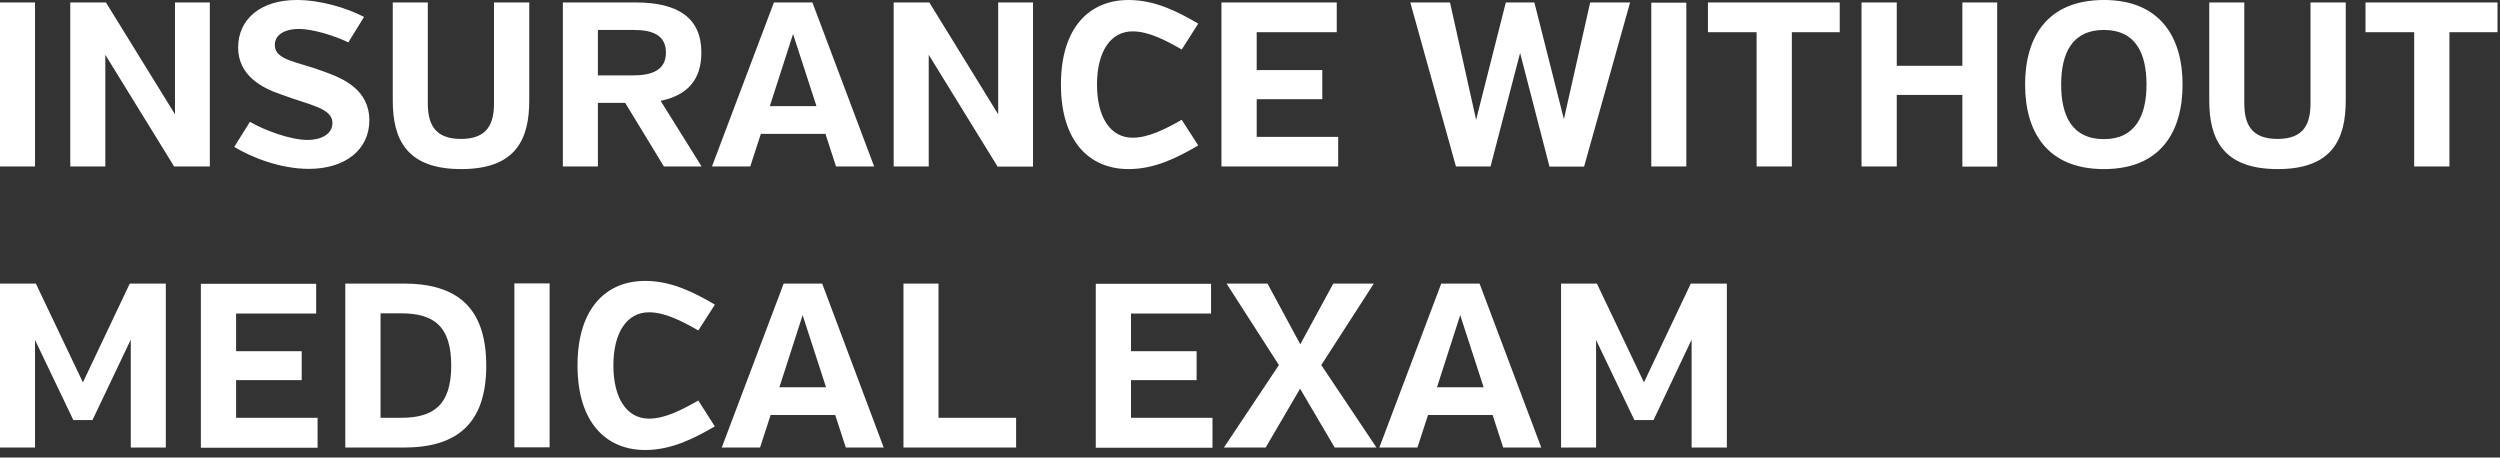 <svg width="153" height="28" viewBox="0 0 153 28" fill="none" xmlns="http://www.w3.org/2000/svg">
<rect x="0" y="0" width="153" height="28" fill="#333333" stroke="none"/>
<path d="M103.54 27.39H105.684V17.355H103.477L100.61 23.401L97.73 17.355H95.536V27.39H97.68V20.808L100.024 25.707H101.196L103.527 20.783V27.378L103.54 27.39ZM89.365 19.287L90.798 23.7H87.943L89.365 19.287ZM92.008 27.39H94.326L90.549 17.355H88.205L84.415 27.39H86.746L87.395 25.396H91.347L91.995 27.39H92.008ZM75.065 17.355L78.269 22.341L74.903 27.39H77.459L79.565 23.788L81.685 27.39H84.241L80.862 22.341L84.079 17.355H81.597L79.578 21.07L77.571 17.355H75.09H75.065ZM74.204 27.39V25.57H69.218V23.264H73.232V21.494H69.218V19.187H74.117V17.367H67.061V27.403H74.204V27.39ZM62.186 27.39V25.57H57.436V17.355H55.292V27.39H62.186ZM49.121 19.287L50.554 23.7H47.699L49.121 19.287ZM51.764 27.39H54.083L50.317 17.355H47.961L44.171 27.39H46.515L47.163 25.396H51.115L51.764 27.39ZM43.747 18.639C42.463 17.89 41.092 17.192 39.483 17.192C37.127 17.192 35.344 18.826 35.344 22.366C35.344 25.907 37.14 27.54 39.483 27.54C41.092 27.54 42.463 26.842 43.747 26.094L42.737 24.511C41.728 25.084 40.705 25.62 39.72 25.62C38.361 25.62 37.539 24.373 37.539 22.366C37.539 20.359 38.361 19.112 39.72 19.112C40.693 19.112 41.728 19.648 42.737 20.222L43.747 18.651V18.639ZM33.636 17.342H31.48V27.378H33.636V17.355V17.342ZM27.615 22.366C27.615 24.785 26.543 25.57 24.535 25.57H23.289V19.175H24.535C26.543 19.175 27.615 19.948 27.615 22.379M29.759 22.379C29.759 18.788 27.939 17.355 24.71 17.355H21.132V27.39H24.71C27.939 27.39 29.759 25.957 29.759 22.366M19.436 27.39V25.57H14.449V23.264H18.464V21.494H14.449V19.187H19.349V17.367H12.293V27.403H19.436V27.39ZM8.004 27.39H10.148V17.355H7.942L5.074 23.401L2.194 17.355H0V27.39H2.144V20.808L4.488 25.707H5.66L8.004 20.783V27.378V27.39Z" fill="white"/>
<path d="M152.847 1.97V0.15H144.769V1.97H147.748V10.186H149.905V1.97H152.847ZM143.534 0.15H141.403V6.308C141.403 7.53 141.041 8.503 139.383 8.503C137.725 8.503 137.351 7.53 137.351 6.308V0.15H135.206V6.146C135.206 8.49 136.029 10.348 139.395 10.348C142.761 10.348 143.559 8.49 143.559 6.146V0.15H143.534ZM128.761 8.515C126.816 8.515 126.143 7.094 126.143 5.174C126.143 3.254 126.816 1.833 128.761 1.833C130.706 1.833 131.366 3.266 131.366 5.174C131.366 7.081 130.681 8.515 128.761 8.515ZM128.761 0C125.282 0 123.936 2.281 123.936 5.174C123.936 8.066 125.282 10.348 128.761 10.348C132.239 10.348 133.573 8.054 133.573 5.174C133.573 2.294 132.214 0 128.761 0ZM120.096 10.198H122.228V0.15H120.096V4.027H116.082V0.15H113.925V10.186H116.082V5.81H120.096V10.186V10.198ZM112.591 1.982V0.15H104.525V1.97H107.504V10.186H109.661V1.97H112.603L112.591 1.982ZM103.203 0.162H101.059V10.186H103.203V0.15V0.162ZM94.813 10.198H96.945L99.762 0.15H97.319L95.71 7.293L93.903 0.15H92.157L90.337 7.331L88.741 0.15H86.31L89.103 10.186H91.222L93.03 3.241L94.825 10.186L94.813 10.198ZM81.897 10.198V8.378H76.91V6.072H80.924V4.289H76.91V1.97H81.809V0.15H74.753V10.186H81.897V10.198ZM73.332 1.446C72.06 0.698 70.676 0 69.068 0C66.712 0 64.929 1.633 64.929 5.174C64.929 8.715 66.724 10.348 69.068 10.348C70.676 10.348 72.048 9.65 73.332 8.902L72.322 7.331C71.312 7.904 70.29 8.428 69.317 8.428C67.959 8.428 67.136 7.181 67.136 5.174C67.136 3.167 67.959 1.92 69.317 1.92C70.29 1.92 71.325 2.456 72.322 3.03L73.332 1.446ZM61.039 10.198H63.221V0.15H61.089V6.994L56.875 0.15H54.693V10.186H56.838V3.354L61.039 10.173V10.198ZM48.535 2.082L49.968 6.495H47.113L48.535 2.082ZM51.178 10.186H53.497L49.719 0.15H47.363L43.573 10.186H45.916L46.565 8.191H50.517L51.165 10.186H51.178ZM40.755 3.217C40.755 4.289 39.907 4.613 38.76 4.613H36.591V1.833H38.785C39.907 1.833 40.755 2.132 40.755 3.217ZM40.63 10.186H42.937L40.431 6.171C42.052 5.835 42.924 4.9 42.924 3.217C42.924 1.097 41.503 0.15 38.898 0.15H34.447V10.186H36.591V6.296H38.262L40.63 10.186ZM32.365 0.15H30.233V6.308C30.233 7.53 29.871 8.503 28.213 8.503C26.555 8.503 26.181 7.53 26.181 6.308V0.15H24.037V6.146C24.037 8.49 24.847 10.348 28.226 10.348C31.604 10.348 32.39 8.49 32.39 6.146V0.15H32.365ZM19.848 4.388C18.215 3.765 16.818 3.703 16.818 2.755C16.818 2.07 17.516 1.77 18.289 1.77C19.15 1.77 20.496 2.194 21.319 2.593L22.279 1.035C21.232 0.486 19.611 0 18.165 0C15.908 0 14.574 1.209 14.574 2.905C14.574 4.6 15.995 5.373 17.18 5.772C18.925 6.433 20.346 6.595 20.346 7.53C20.346 8.228 19.623 8.565 18.825 8.565C17.766 8.565 16.17 7.967 15.297 7.455L14.337 8.989C15.347 9.612 17.142 10.335 18.9 10.335C21.157 10.335 22.603 9.138 22.603 7.368C22.603 5.498 21.032 4.812 19.848 4.388ZM10.659 10.186H12.841V0.15H10.709V6.994L6.483 0.15H4.301V10.186H6.446V3.354L10.647 10.173L10.659 10.186ZM2.144 0.15H0V10.186H2.144V0.15Z" fill="white"/>
</svg>
